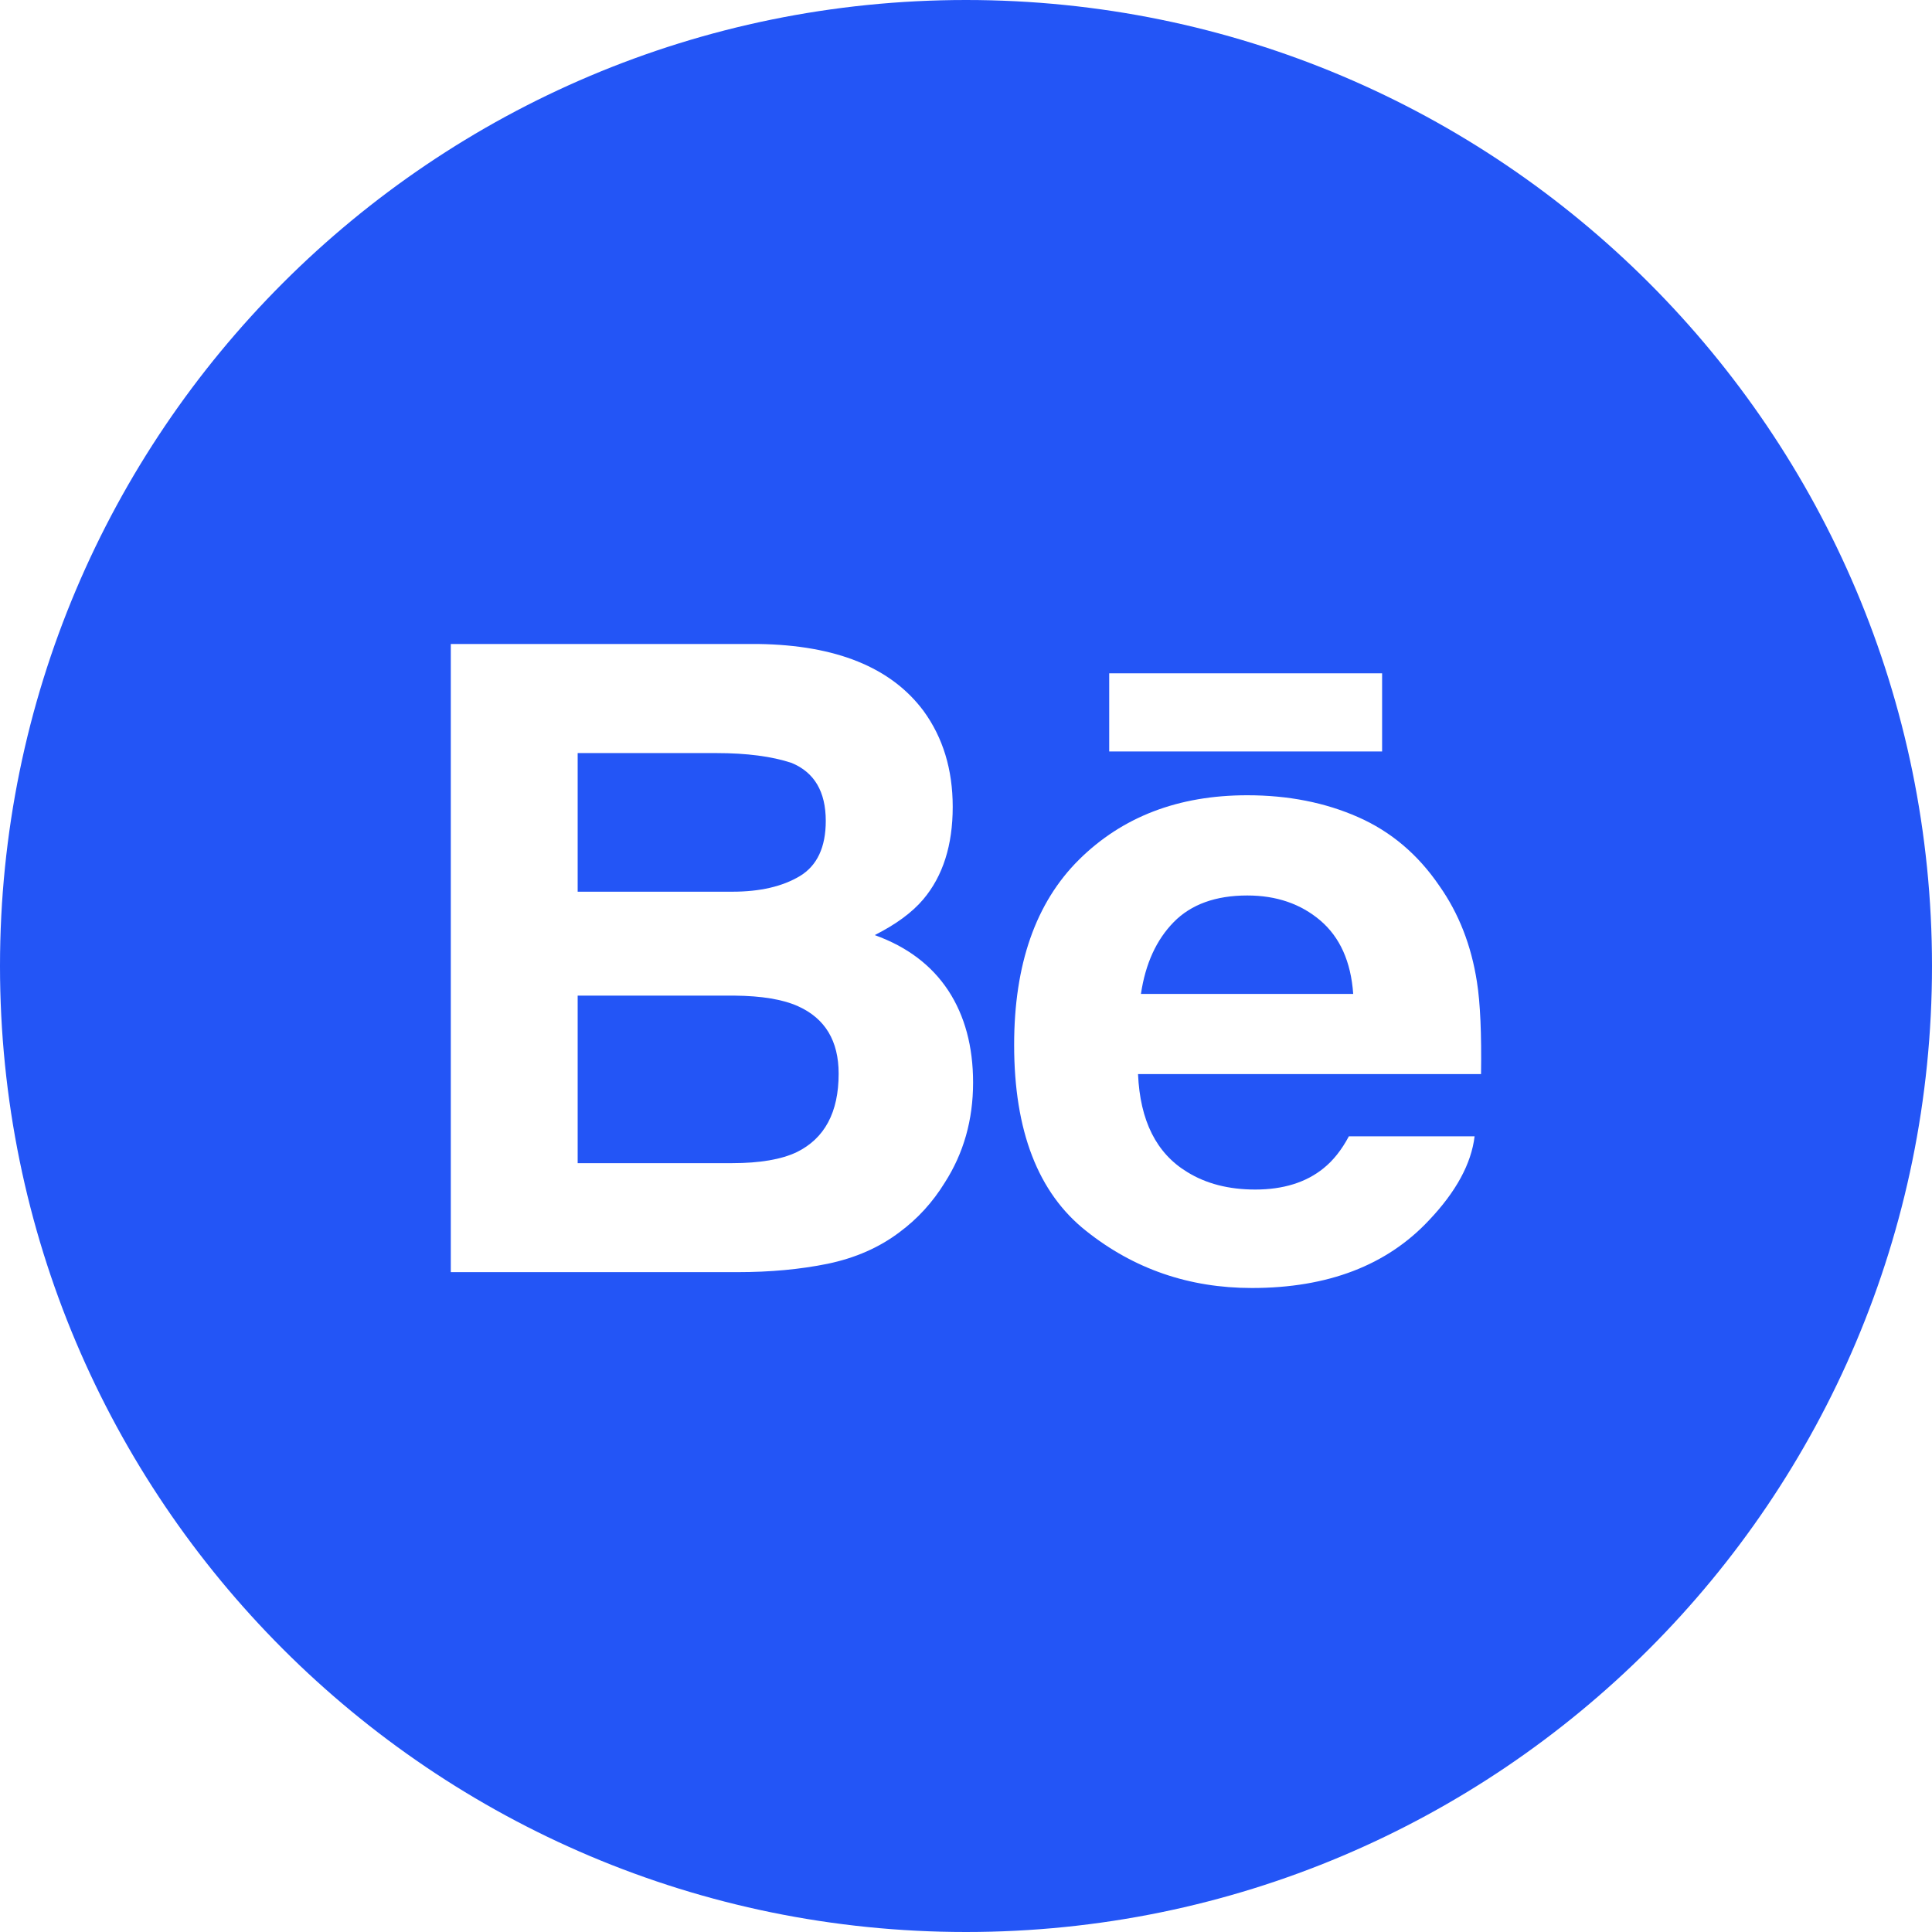 <svg width="24" height="24" viewBox="0 0 24 24" fill="none" xmlns="http://www.w3.org/2000/svg">
<path fill-rule="evenodd" clip-rule="evenodd" d="M0 12C0 5.373 5.373 0 12 0C18.627 0 24 5.373 24 12C24 18.627 18.627 24 12 24C5.373 24 0 18.627 0 12ZM13.779 9.335H17.169V8.364H13.779V9.335ZM16.87 10.15C16.462 9.97 16.004 9.879 15.494 9.879C14.637 9.879 13.941 10.147 13.403 10.68C12.866 11.213 12.598 11.98 12.598 12.98C12.598 14.047 12.894 14.817 13.491 15.29C14.085 15.764 14.772 16 15.551 16C16.494 16 17.227 15.719 17.751 15.159C18.087 14.805 18.277 14.457 18.318 14.116H16.756C16.666 14.285 16.561 14.417 16.441 14.513C16.224 14.689 15.94 14.777 15.593 14.777C15.263 14.777 14.982 14.704 14.749 14.56C14.364 14.327 14.162 13.921 14.137 13.343H18.398C18.405 12.845 18.389 12.461 18.347 12.197C18.277 11.745 18.122 11.347 17.88 11.004C17.615 10.615 17.279 10.33 16.87 10.15ZM11.473 8.832C11.07 8.291 10.387 8.014 9.422 8H5.6V15.803H9.164C9.566 15.803 9.938 15.769 10.282 15.699C10.626 15.627 10.923 15.497 11.175 15.306C11.399 15.14 11.586 14.935 11.735 14.693C11.971 14.326 12.088 13.911 12.088 13.448C12.088 13 11.985 12.618 11.78 12.305C11.573 11.991 11.269 11.761 10.866 11.616C11.132 11.482 11.332 11.334 11.469 11.172C11.714 10.882 11.835 10.498 11.835 10.023C11.835 9.56 11.714 9.163 11.473 8.832Z" fill="#2355F6"/>
<path fill-rule="evenodd" clip-rule="evenodd" d="M7.176 9.355H8.898C9.276 9.355 9.588 9.396 9.833 9.477C10.116 9.594 10.258 9.834 10.258 10.198C10.258 10.525 10.15 10.754 9.936 10.883C9.721 11.012 9.442 11.077 9.099 11.077H7.176V9.355ZM14.581 11.454C14.797 11.234 15.103 11.124 15.494 11.124C15.855 11.124 16.157 11.227 16.402 11.435C16.645 11.643 16.782 11.946 16.81 12.347H14.173C14.229 11.971 14.365 11.674 14.581 11.454ZM7.176 12.368H9.123C9.462 12.371 9.726 12.415 9.914 12.5C10.251 12.652 10.418 12.931 10.418 13.338C10.418 13.817 10.245 14.141 9.898 14.312C9.707 14.403 9.44 14.449 9.096 14.449H7.176V12.368Z" fill="#2355F6"/>
</svg>
